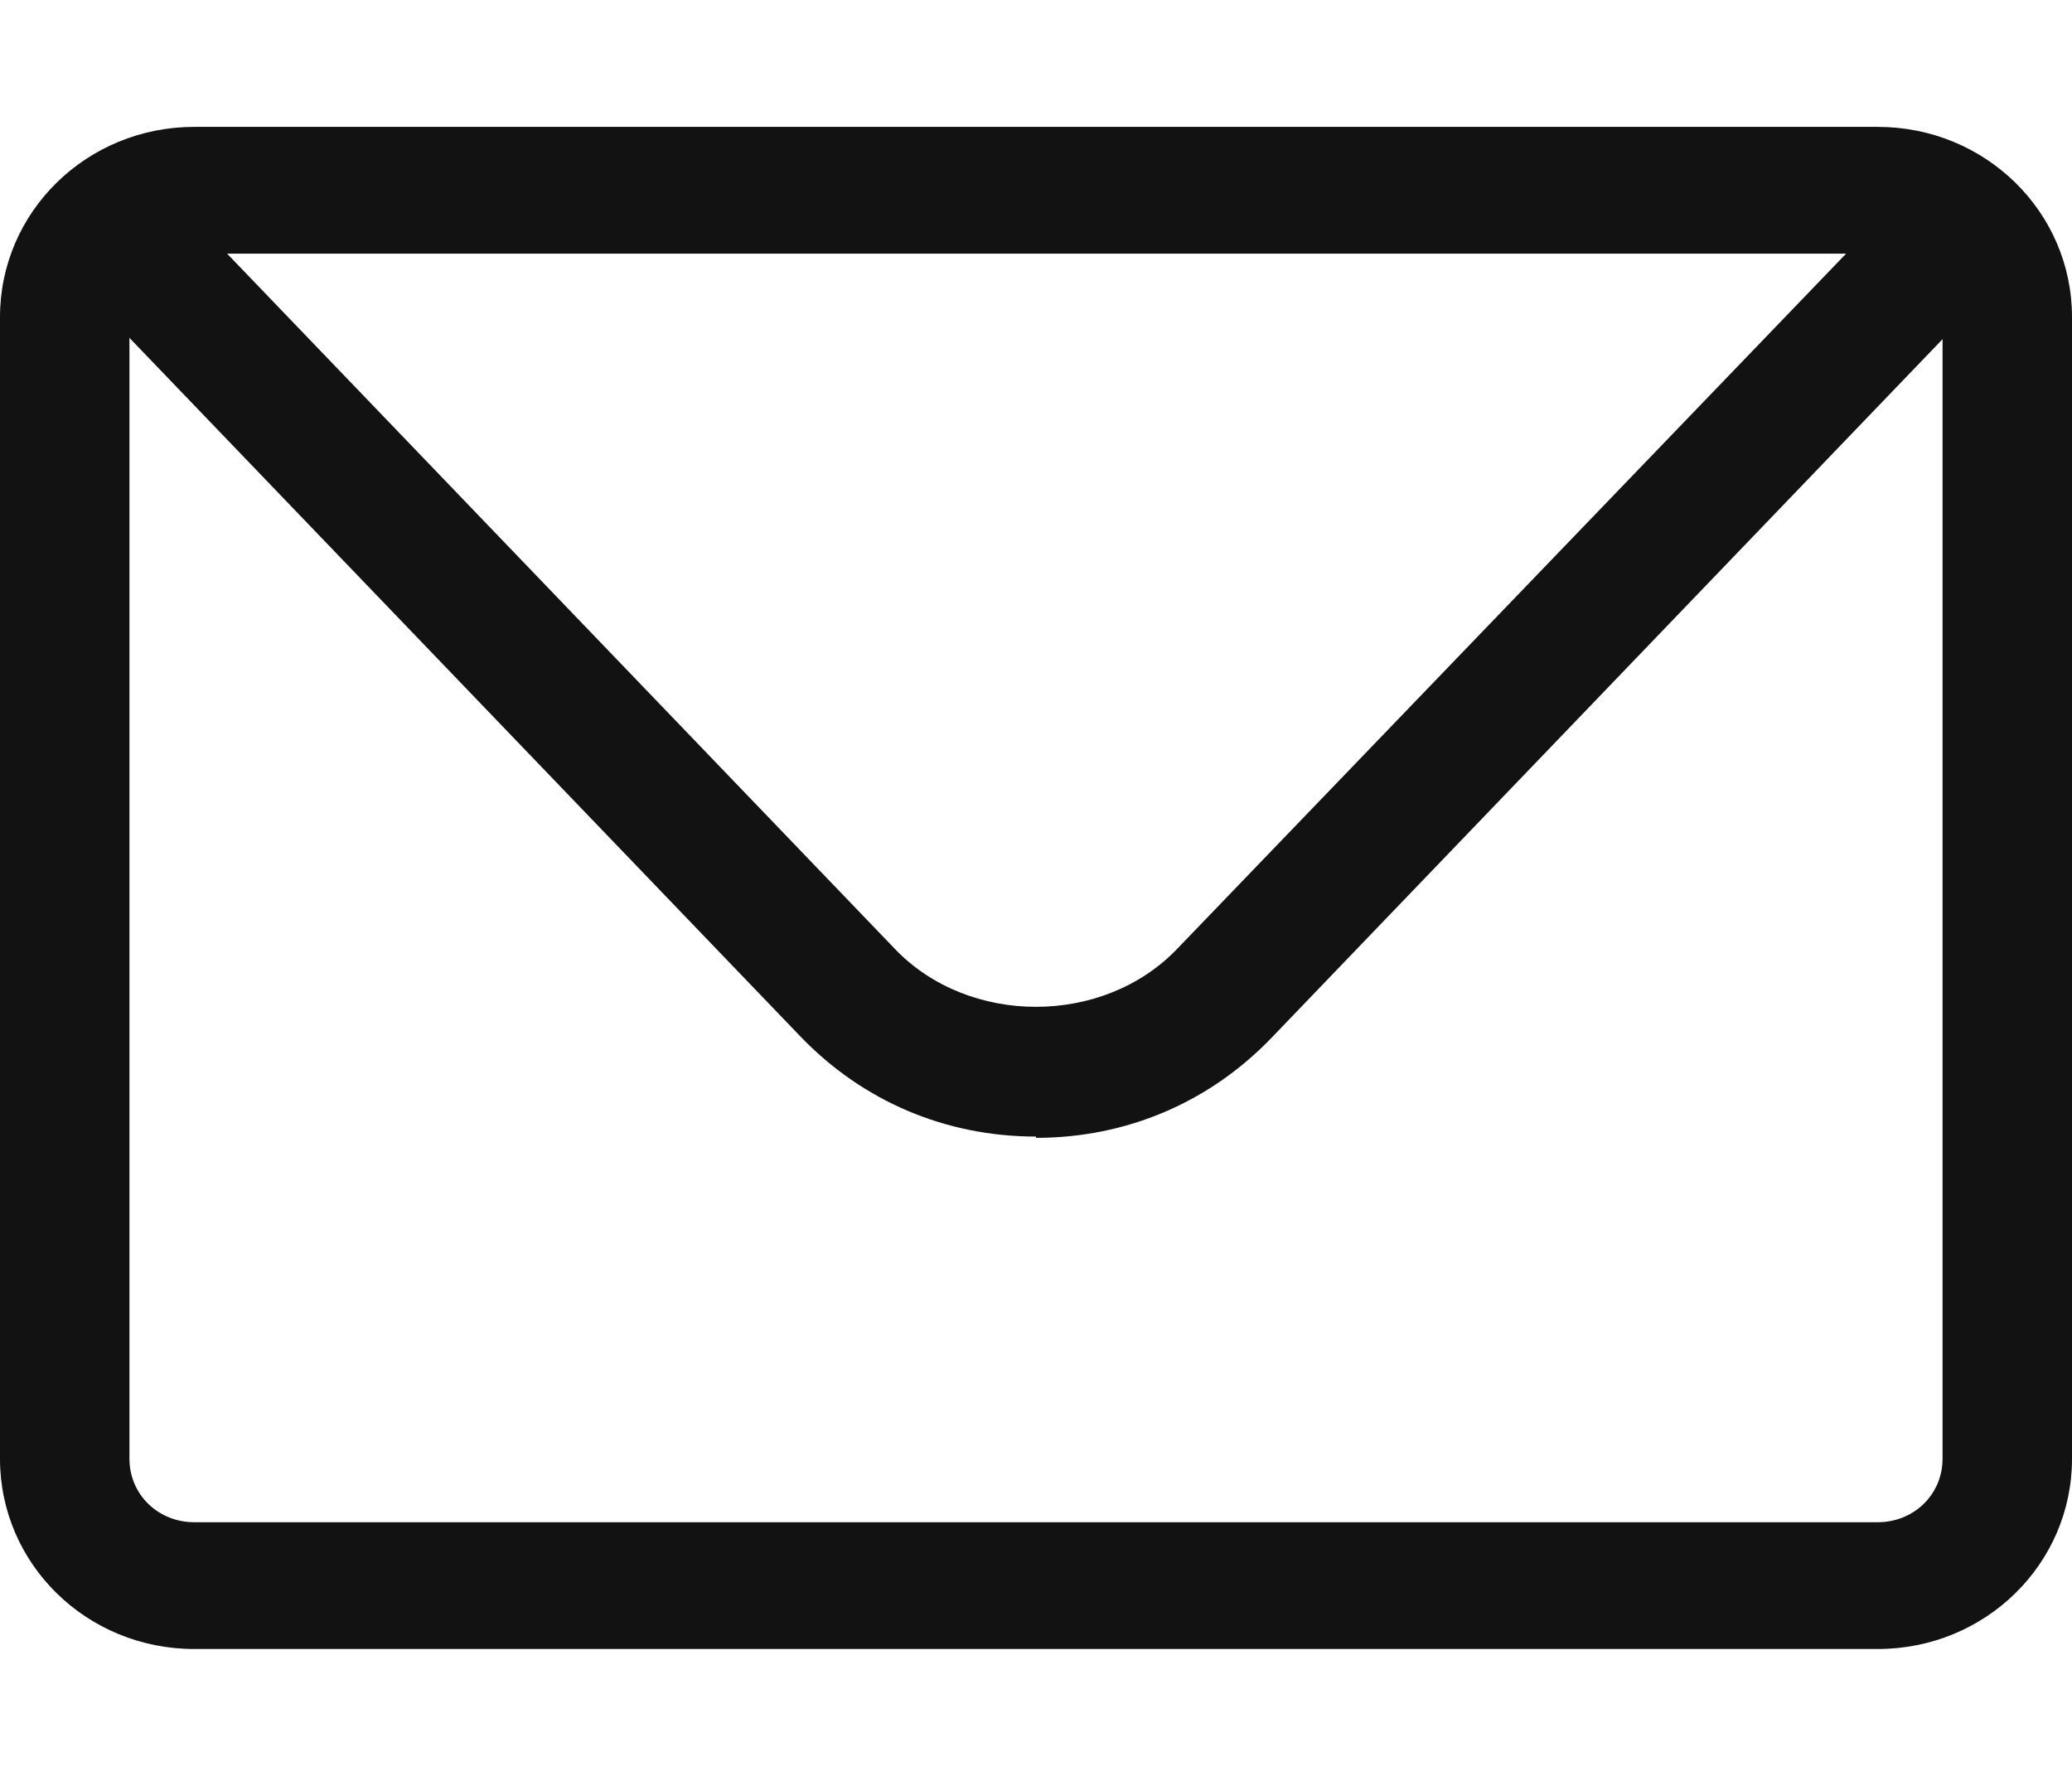 <svg width="21" height="18" viewBox="0 0 21 18" fill="none" xmlns="http://www.w3.org/2000/svg">
<g id="formkit:email">
<path id="Vector" d="M19.031 16.714H1.969C0.879 16.714 0 15.853 0 14.786V3.214C0 2.147 0.879 1.286 1.969 1.286H19.031C20.121 1.286 21 2.147 21 3.214V14.786C21 15.853 20.121 16.714 19.031 16.714ZM1.969 2.571C1.601 2.571 1.312 2.854 1.312 3.214V14.786C1.312 15.146 1.601 15.429 1.969 15.429H19.031C19.399 15.429 19.688 15.146 19.688 14.786V3.214C19.688 2.854 19.399 2.571 19.031 2.571H1.969Z" fill="#121212"/>
<path id="Vector_2" d="M10.5 11.52C9.581 11.52 8.741 11.16 8.111 10.504L1.221 3.33C0.971 3.073 0.984 2.661 1.247 2.417C1.509 2.173 1.929 2.186 2.179 2.443L9.069 9.617C9.817 10.401 11.182 10.401 11.931 9.617L18.821 2.456C19.071 2.199 19.491 2.186 19.753 2.43C20.016 2.674 20.029 3.086 19.779 3.343L12.889 10.517C12.259 11.173 11.419 11.533 10.5 11.533V11.52Z" fill="#121212"/>
</g>
</svg>
